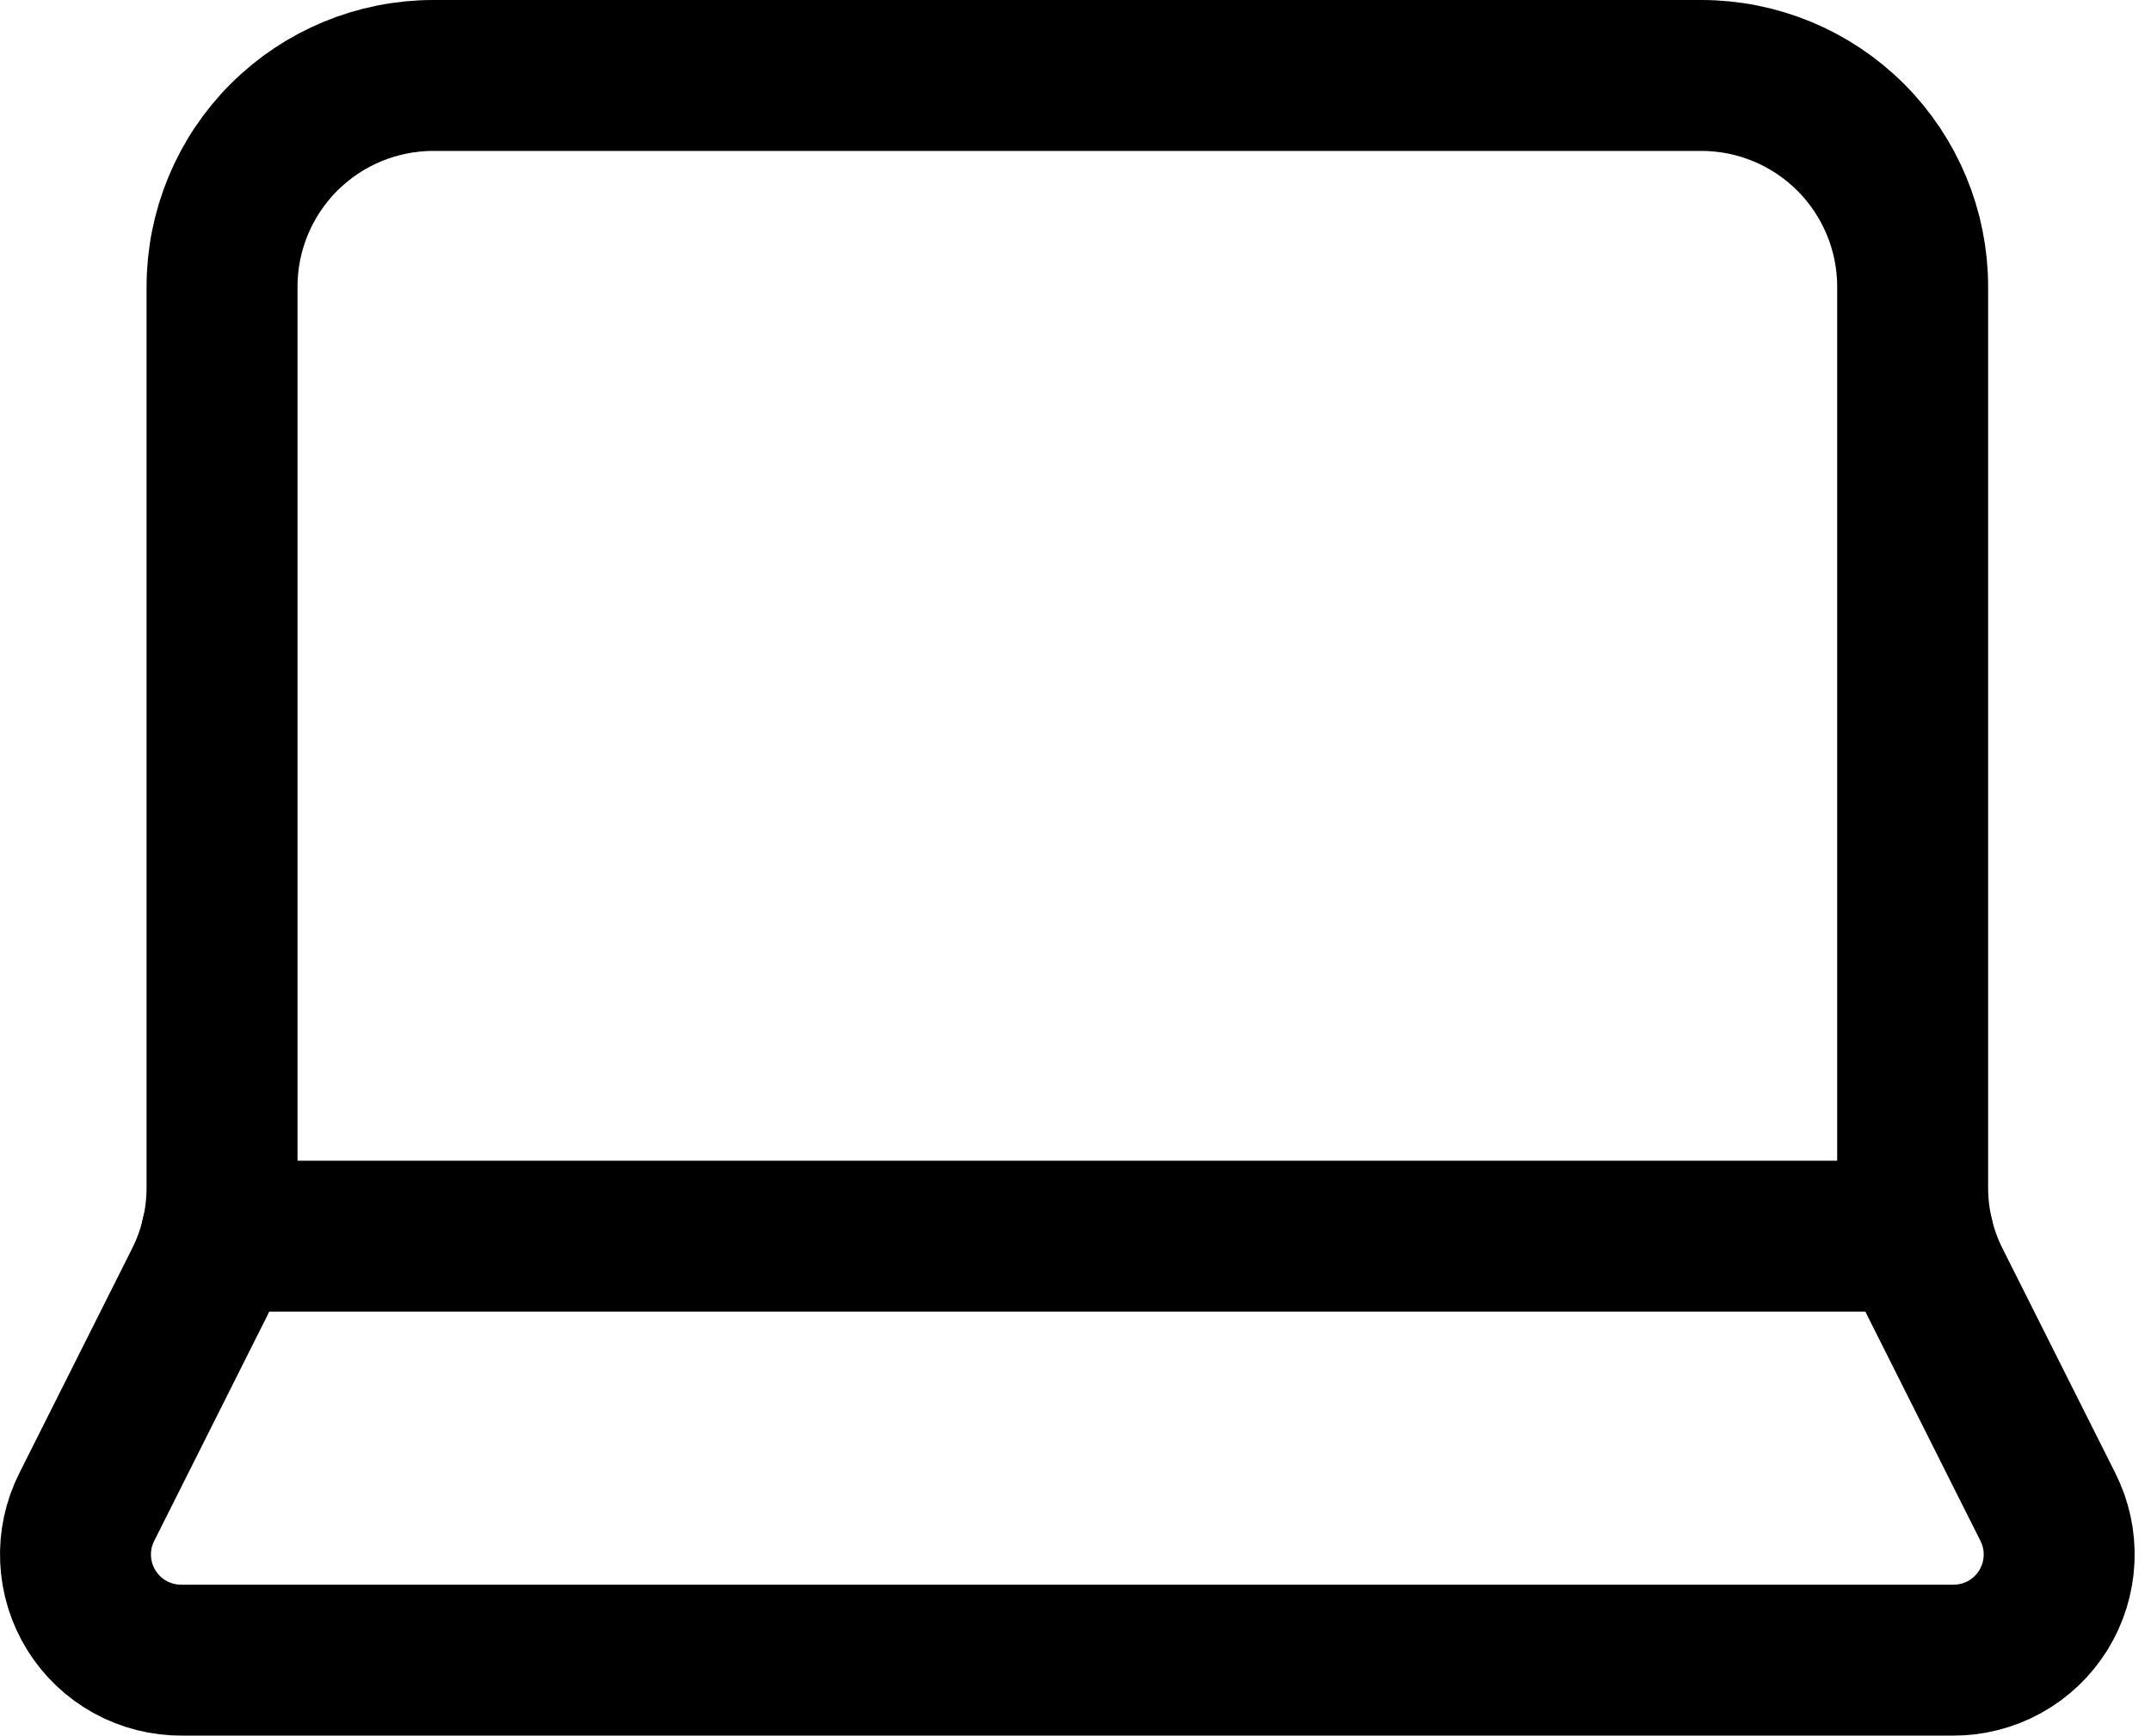 <svg width="57" height="46" viewBox="0 0 57 46" fill="none" xmlns="http://www.w3.org/2000/svg">
<path d="M45.084 2C46.569 2 47.993 2.59 49.043 3.64C50.093 4.69 50.684 6.115 50.684 7.6V31.473C50.683 32.345 50.886 33.205 51.277 33.984L54.267 39.94C54.483 40.368 54.586 40.845 54.564 41.324C54.543 41.803 54.399 42.269 54.146 42.677C53.893 43.084 53.54 43.42 53.12 43.652C52.7 43.883 52.227 44.003 51.748 44H4.82C4.34 44.003 3.867 43.883 3.447 43.652C3.027 43.42 2.674 43.084 2.421 42.677C2.168 42.269 2.024 41.803 2.003 41.324C1.981 40.845 2.084 40.368 2.3 39.94L5.29 33.984C5.681 33.205 5.884 32.345 5.884 31.473V7.6C5.884 6.115 6.474 4.69 7.524 3.64C8.574 2.59 9.998 2 11.483 2H45.084Z" stroke="black" stroke-width="4" stroke-linecap="round" stroke-linejoin="round"/>
<path d="M50.833 32.763H5.731" stroke="black" stroke-width="4" stroke-linecap="round" stroke-linejoin="round"/>
</svg>
